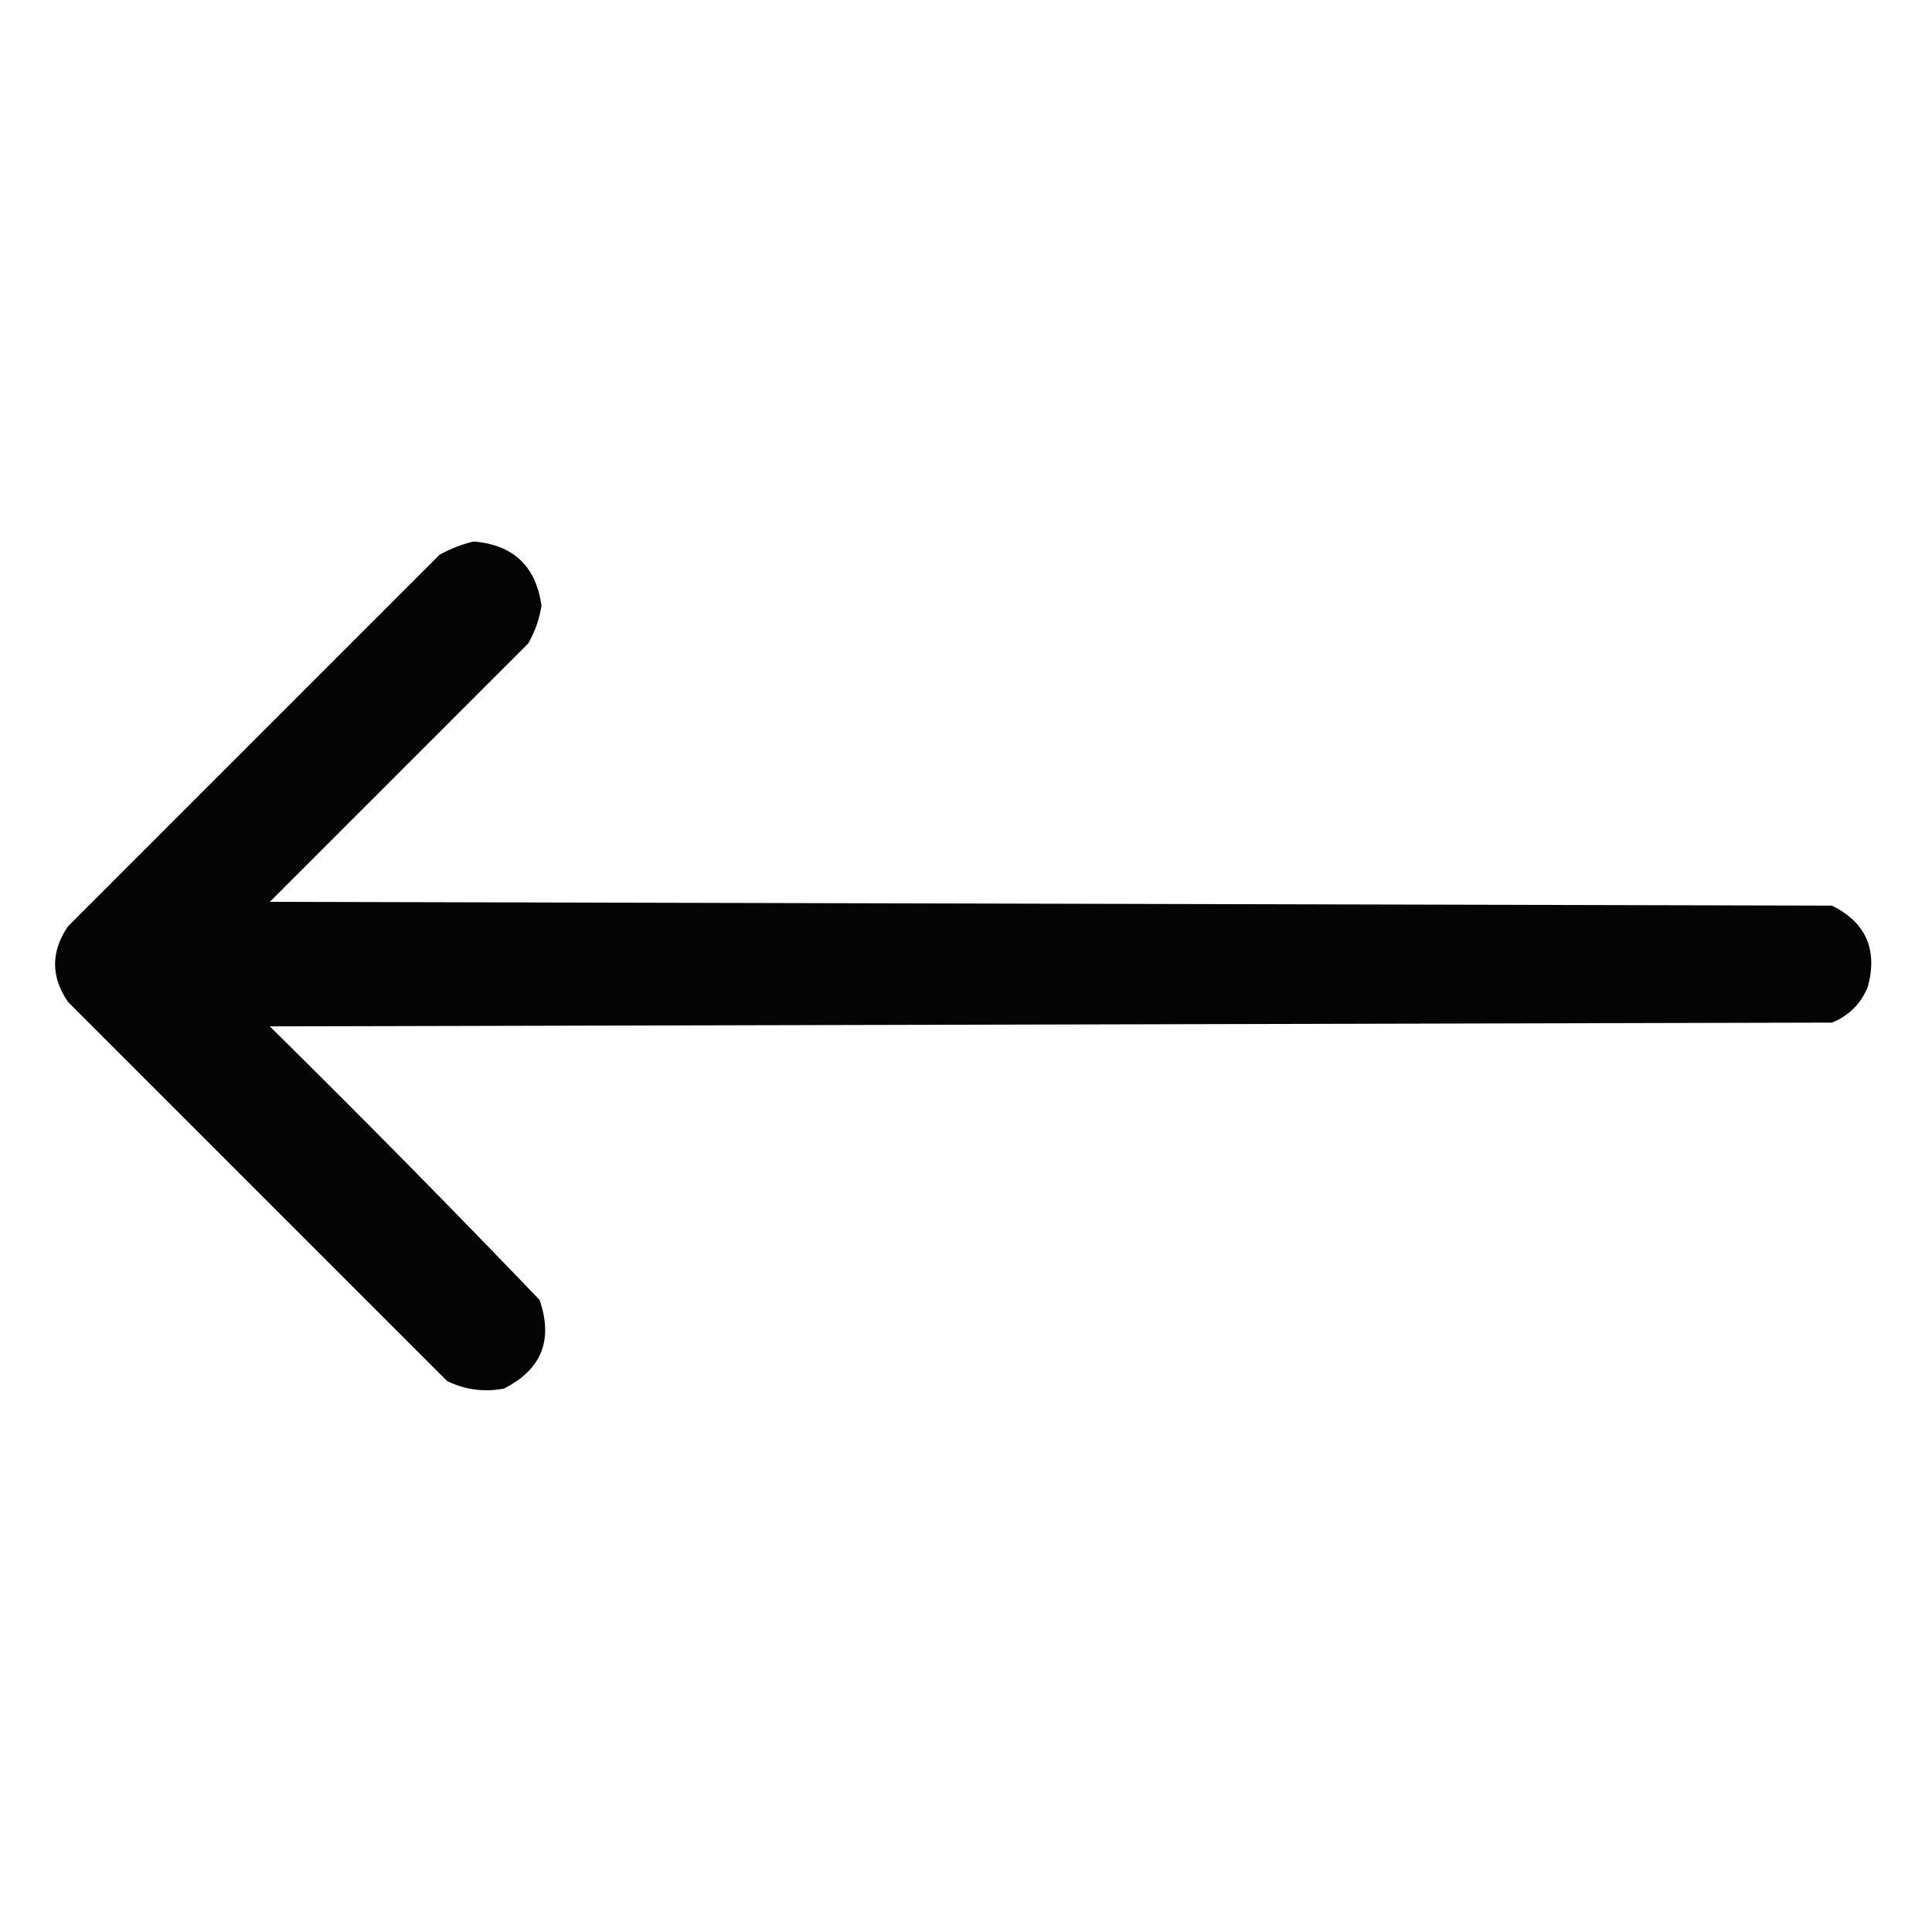<?xml version="1.0" encoding="UTF-8"?>
<!DOCTYPE svg PUBLIC "-//W3C//DTD SVG 1.1//EN" "http://www.w3.org/Graphics/SVG/1.1/DTD/svg11.dtd">
<svg xmlns="http://www.w3.org/2000/svg" version="1.1" width="512px" height="512px" style="shape-rendering:geometricPrecision; text-rendering:geometricPrecision; image-rendering:optimizeQuality; fill-rule:evenodd; clip-rule:evenodd" xmlns:xlink="http://www.w3.org/1999/xlink">
<g><path style="opacity:0.983" fill="#000000" d="M 125.5,143.5 C 136.026,144.359 142.026,150.025 143.5,160.5C 142.945,164.054 141.779,167.387 140,170.5C 117.167,193.333 94.333,216.167 71.5,239C 209.5,239.333 347.5,239.667 485.5,240C 494.482,244.473 497.649,251.64 495,261.5C 493.167,266 490,269.167 485.5,271C 347.5,271.333 209.5,271.667 71.5,272C 95.695,295.861 119.528,320.028 143,344.5C 146.67,355.165 143.504,362.998 133.5,368C 128.266,368.977 123.266,368.31 118.5,366C 85,332.5 51.5,299 18,265.5C 13.459,258.855 13.459,252.188 18,245.5C 50.833,212.667 83.667,179.833 116.5,147C 119.459,145.396 122.459,144.229 125.5,143.5 Z"/></g>
</svg>
